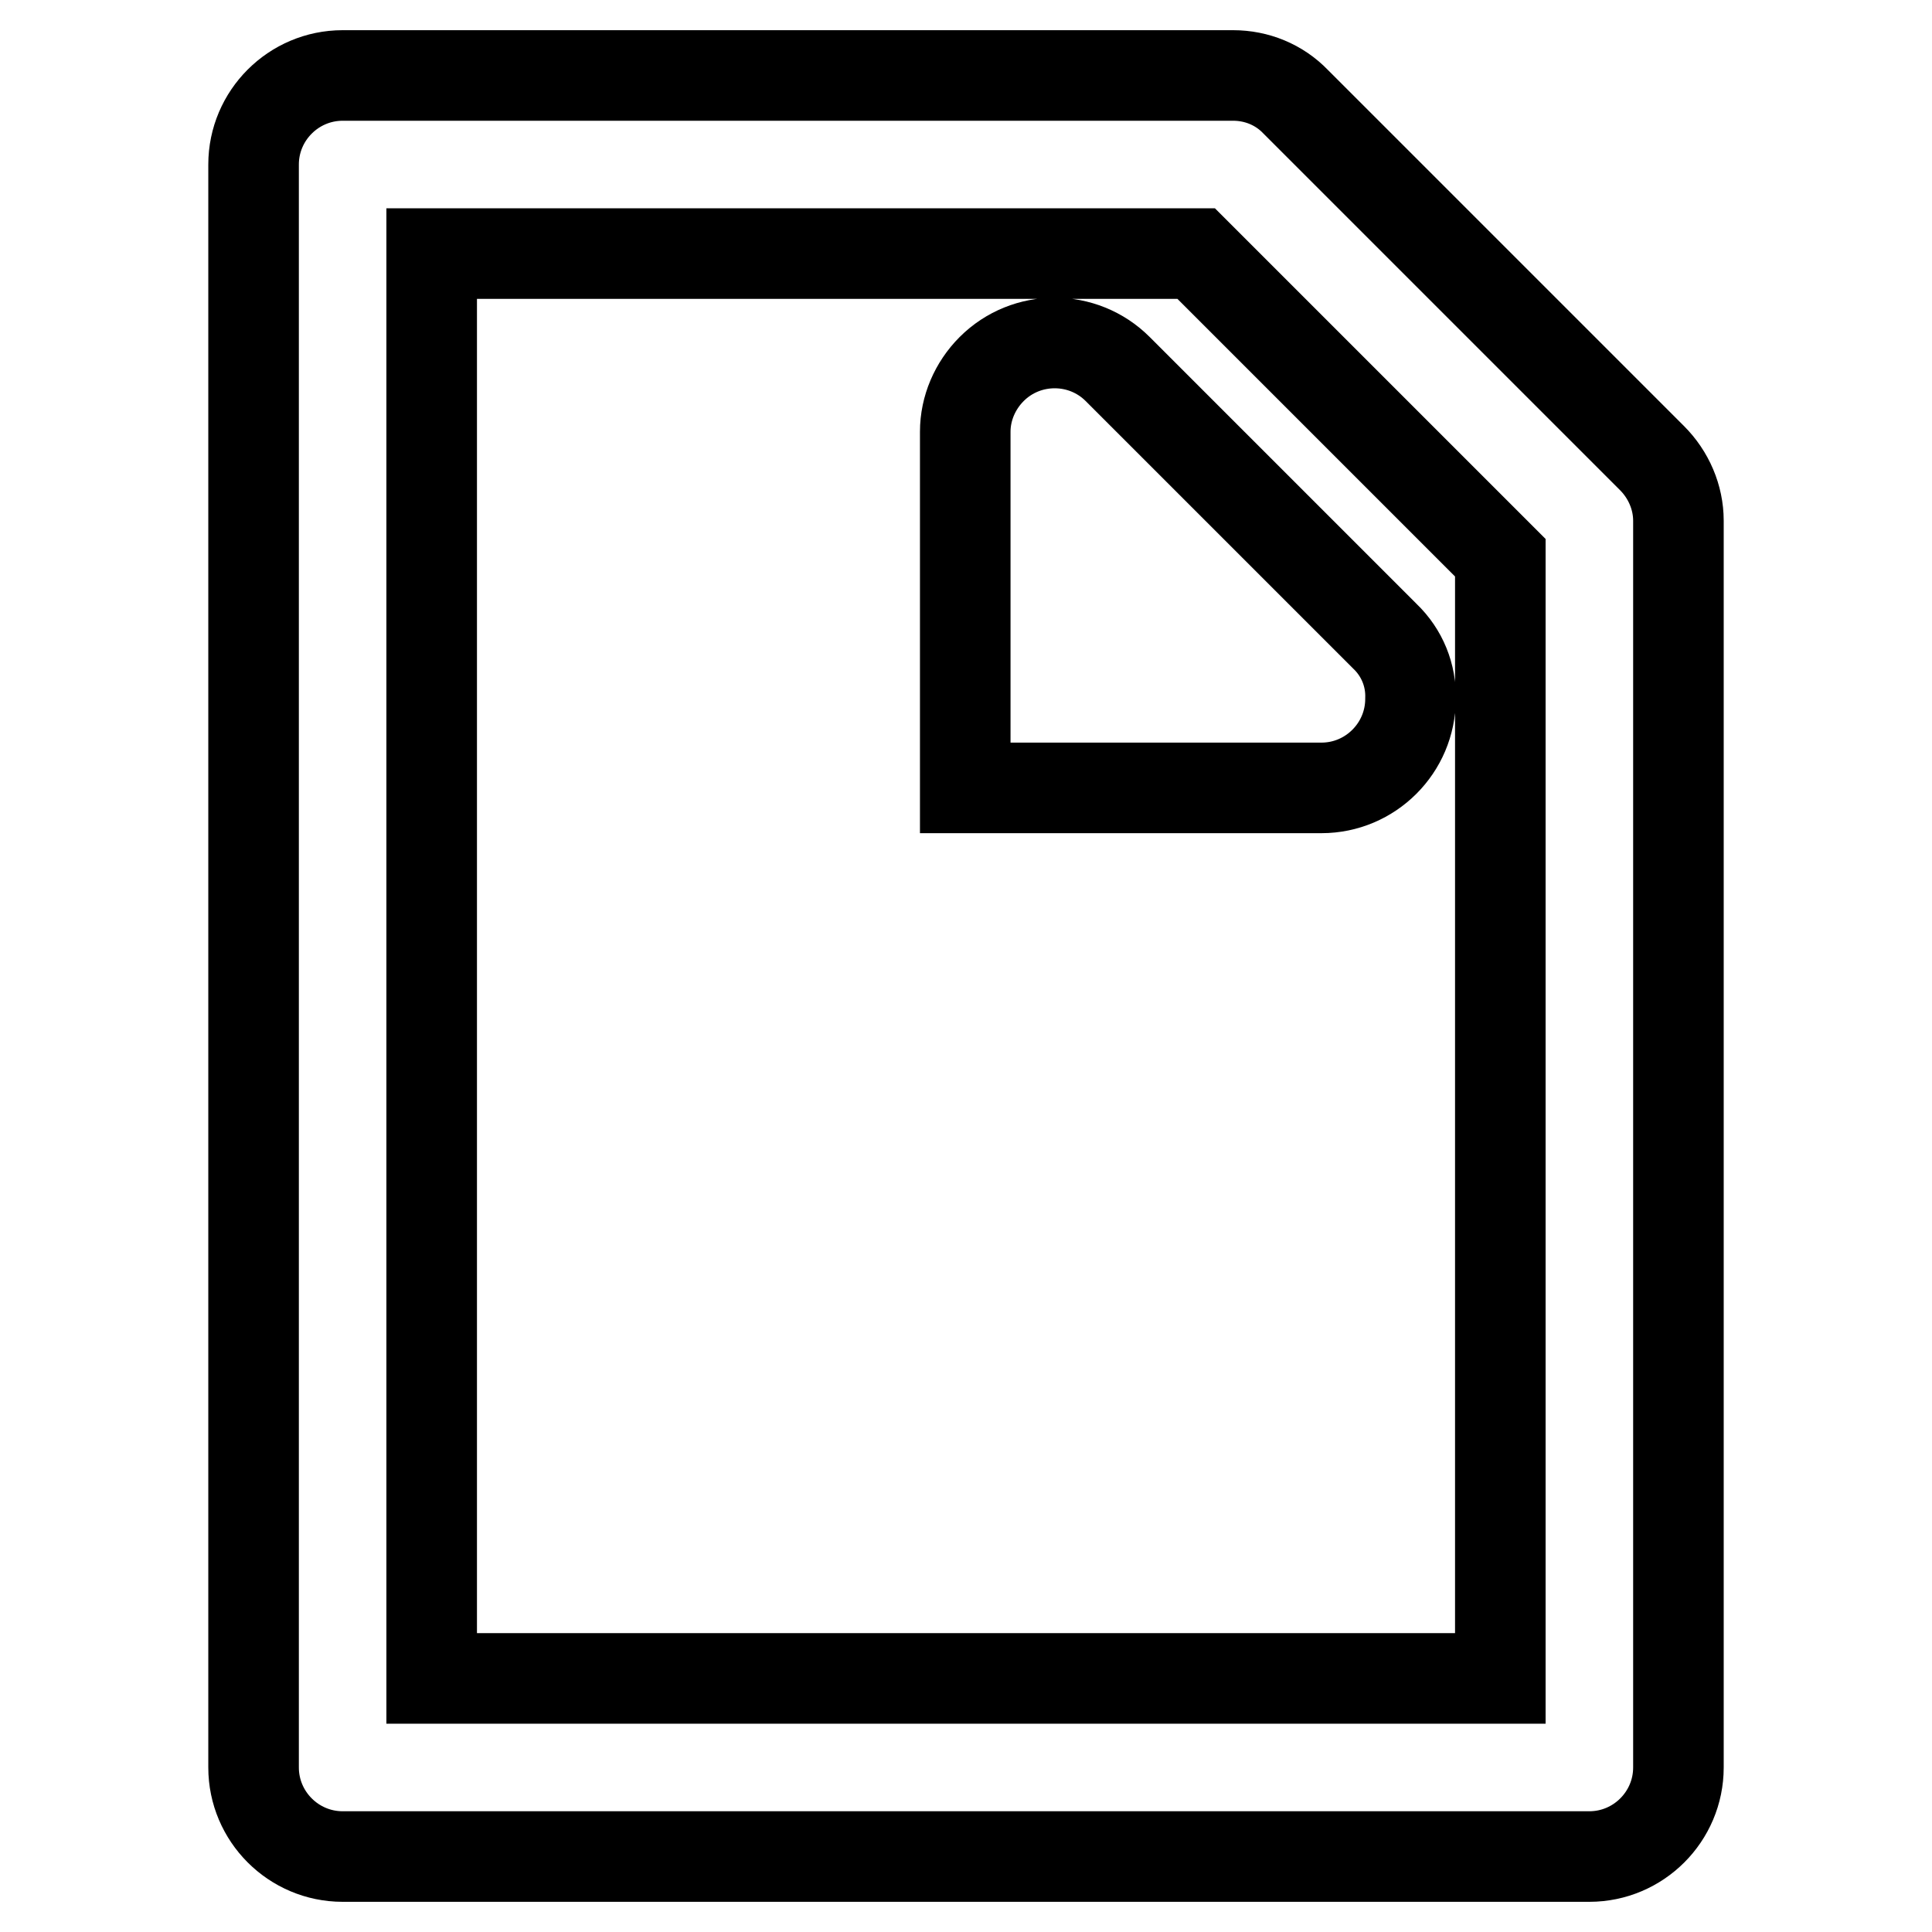 <?xml version="1.0" encoding="utf-8"?>
<!-- Svg Vector Icons : http://www.onlinewebfonts.com/icon -->
<!DOCTYPE svg PUBLIC "-//W3C//DTD SVG 1.1//EN" "http://www.w3.org/Graphics/SVG/1.1/DTD/svg11.dtd">
<svg version="1.1" xmlns="http://www.w3.org/2000/svg" xmlns:xlink="http://www.w3.org/1999/xlink" x="0px" y="0px" viewBox="0 0 256 256" enable-background="new 0 0 256 256" xml:space="preserve">
<g> <path stroke-width="12" fill-opacity="0" stroke="#000000"  d="M210.6,246H45.4c-6.5,0-11.8-5.3-11.8-11.8l0,0V21.8c0-6.5,5.3-11.8,11.8-11.8h118c3.1,0,6.1,1.2,8.3,3.5 l47.2,47.2c2.2,2.2,3.5,5.2,3.5,8.3v165.2C222.4,240.7,217.1,246,210.6,246L210.6,246L210.6,246z M57.2,222.4h141.6V73.9 l-40.3-40.3H57.2V222.4z M183.5,84.3l-35.4-35.4c-4.6-4.6-12.1-4.6-16.7,0c-2.2,2.2-3.5,5.2-3.5,8.3v47.2h47.2 c6.5,0,11.8-5.3,11.8-11.8C187,89.5,185.8,86.5,183.5,84.3L183.5,84.3z"/></g>
</svg>